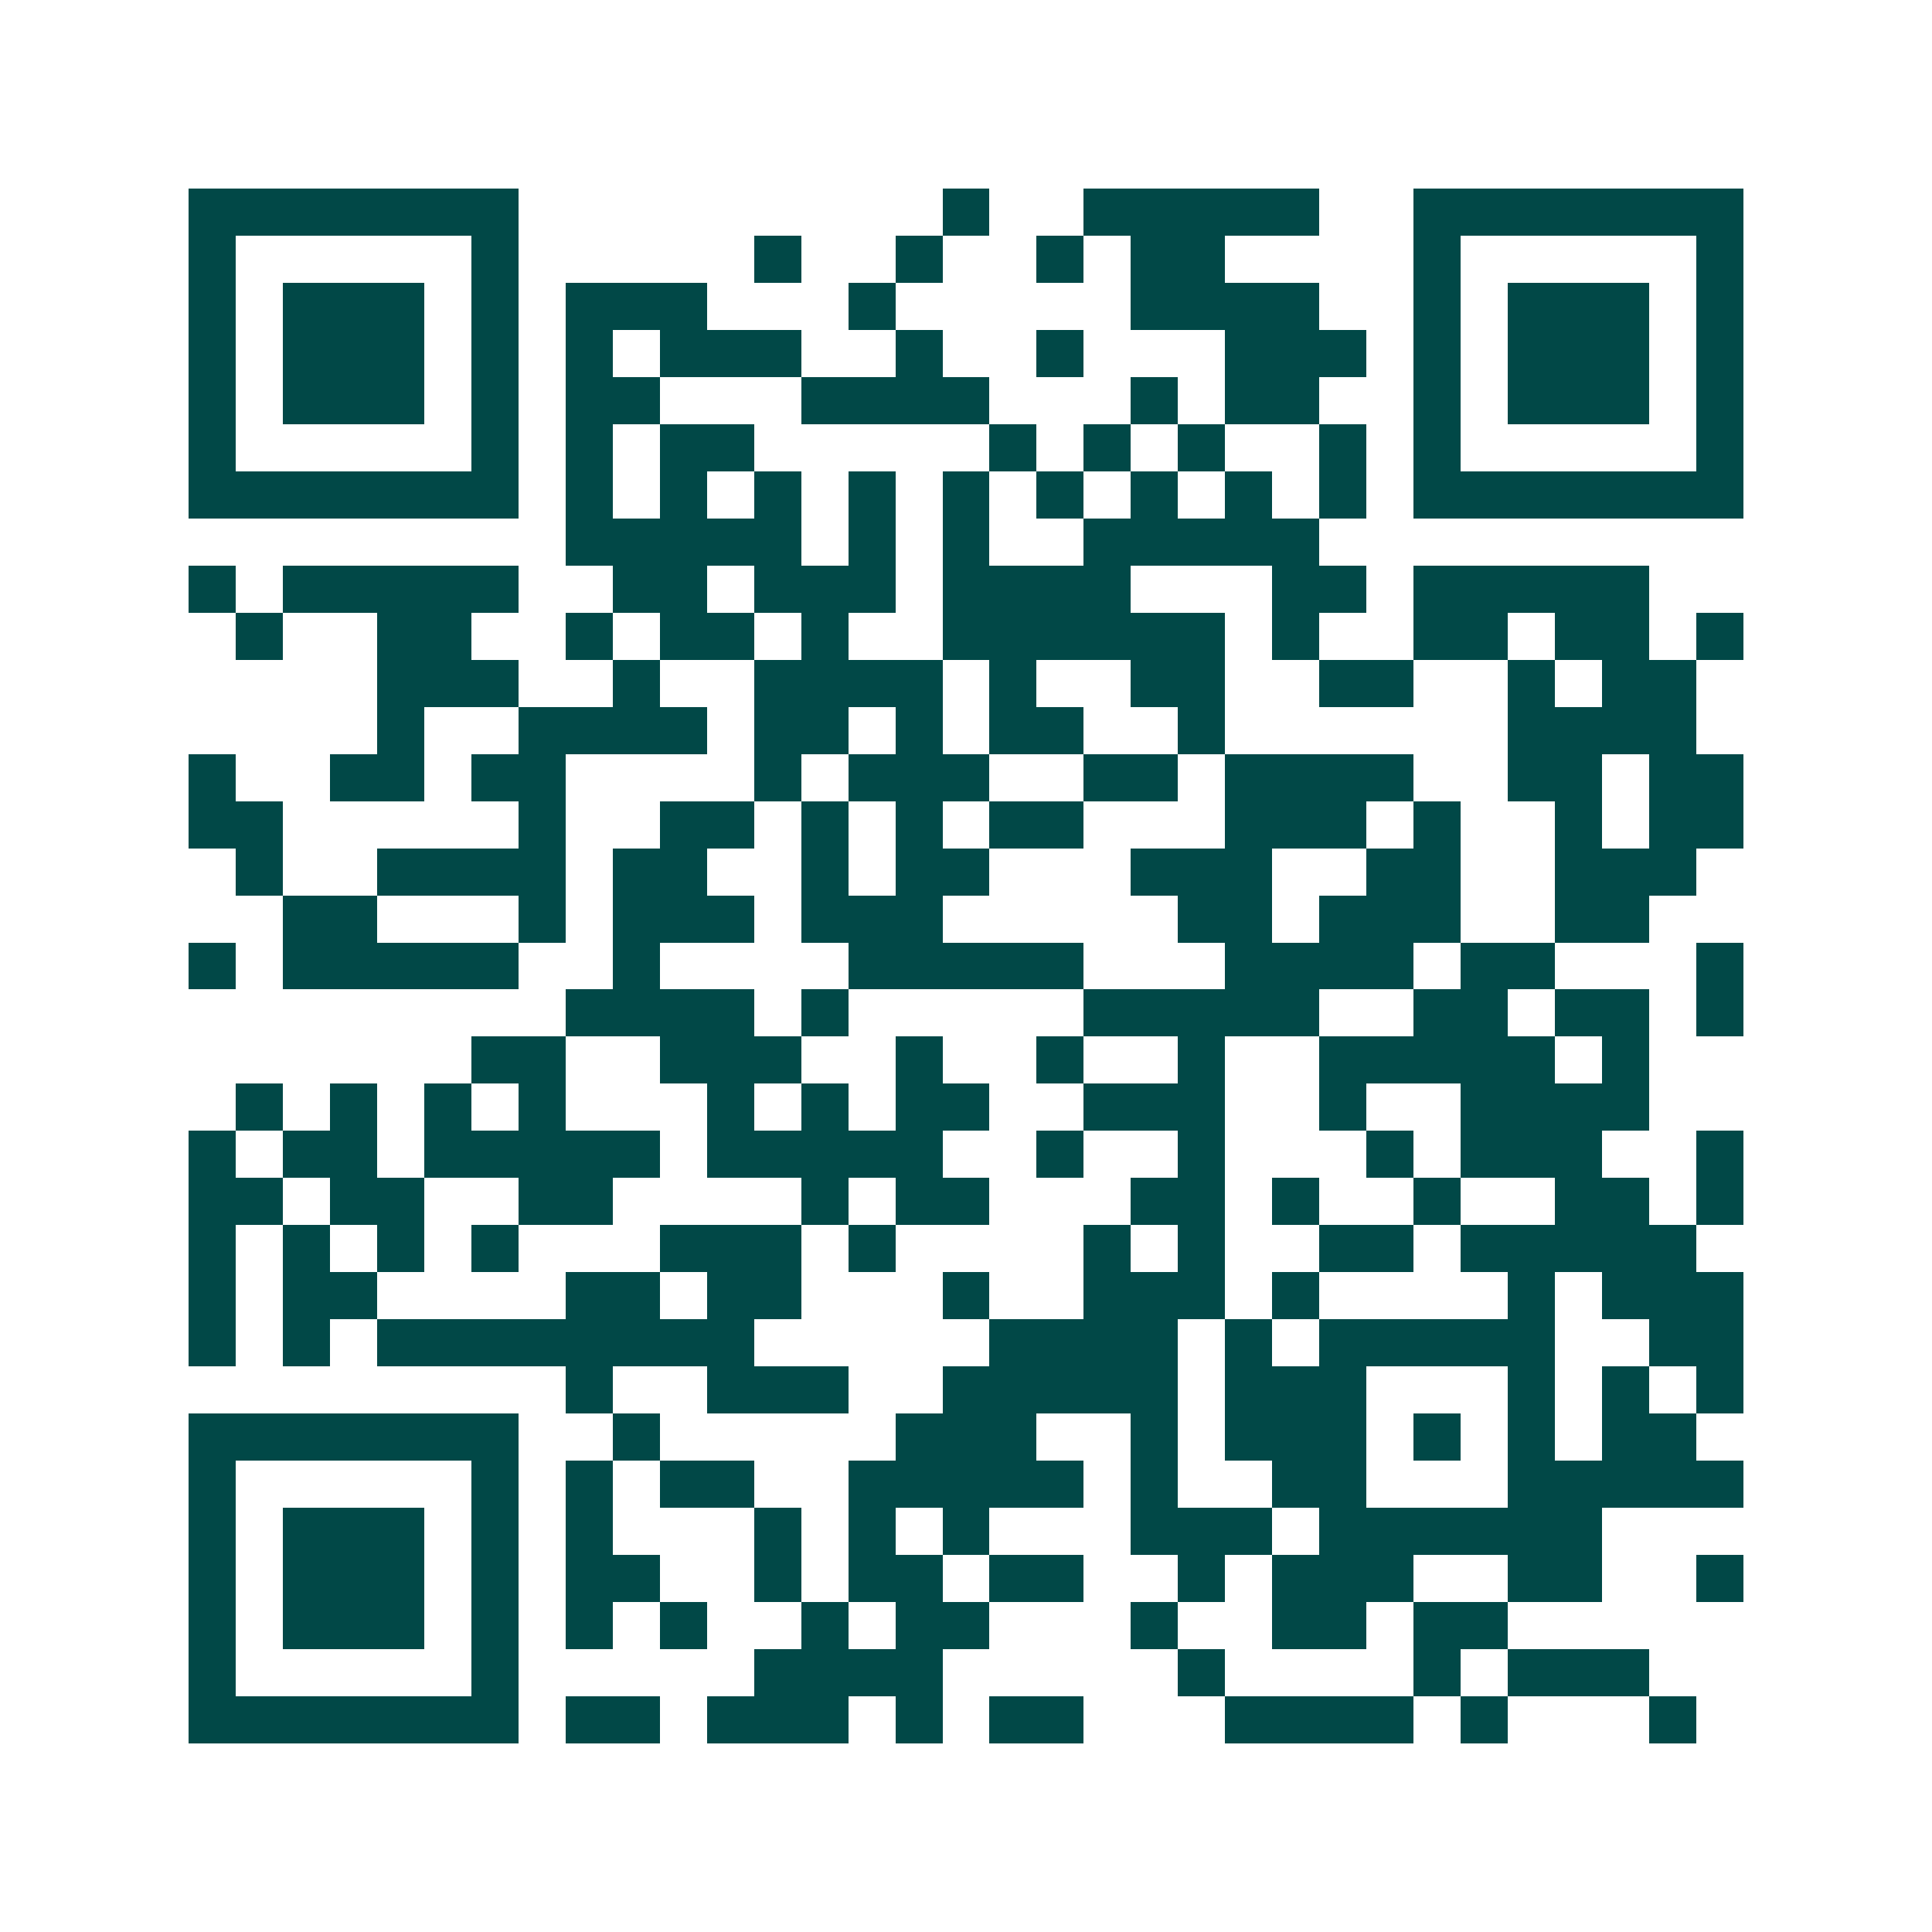 <svg xmlns="http://www.w3.org/2000/svg" width="200" height="200" viewBox="0 0 41 41" shape-rendering="crispEdges"><path fill="#ffffff" d="M0 0h41v41H0z"/><path stroke="#014847" d="M4 4.5h7m9 0h1m2 0h5m2 0h7M4 5.5h1m5 0h1m5 0h1m2 0h1m2 0h1m1 0h2m4 0h1m5 0h1M4 6.5h1m1 0h3m1 0h1m1 0h3m3 0h1m5 0h4m2 0h1m1 0h3m1 0h1M4 7.5h1m1 0h3m1 0h1m1 0h1m1 0h3m2 0h1m2 0h1m3 0h3m1 0h1m1 0h3m1 0h1M4 8.5h1m1 0h3m1 0h1m1 0h2m3 0h4m3 0h1m1 0h2m2 0h1m1 0h3m1 0h1M4 9.5h1m5 0h1m1 0h1m1 0h2m5 0h1m1 0h1m1 0h1m2 0h1m1 0h1m5 0h1M4 10.5h7m1 0h1m1 0h1m1 0h1m1 0h1m1 0h1m1 0h1m1 0h1m1 0h1m1 0h1m1 0h7M12 11.5h5m1 0h1m1 0h1m2 0h5M4 12.5h1m1 0h5m2 0h2m1 0h3m1 0h4m3 0h2m1 0h5M5 13.5h1m2 0h2m2 0h1m1 0h2m1 0h1m2 0h6m1 0h1m2 0h2m1 0h2m1 0h1M8 14.5h3m2 0h1m2 0h4m1 0h1m2 0h2m2 0h2m2 0h1m1 0h2M8 15.5h1m2 0h4m1 0h2m1 0h1m1 0h2m2 0h1m6 0h4M4 16.5h1m2 0h2m1 0h2m4 0h1m1 0h3m2 0h2m1 0h4m2 0h2m1 0h2M4 17.5h2m5 0h1m2 0h2m1 0h1m1 0h1m1 0h2m3 0h3m1 0h1m2 0h1m1 0h2M5 18.5h1m2 0h4m1 0h2m2 0h1m1 0h2m3 0h3m2 0h2m2 0h3M6 19.5h2m3 0h1m1 0h3m1 0h3m5 0h2m1 0h3m2 0h2M4 20.5h1m1 0h5m2 0h1m4 0h5m3 0h4m1 0h2m3 0h1M12 21.5h4m1 0h1m5 0h5m2 0h2m1 0h2m1 0h1M10 22.5h2m2 0h3m2 0h1m2 0h1m2 0h1m2 0h5m1 0h1M5 23.5h1m1 0h1m1 0h1m1 0h1m3 0h1m1 0h1m1 0h2m2 0h3m2 0h1m2 0h4M4 24.5h1m1 0h2m1 0h5m1 0h5m2 0h1m2 0h1m3 0h1m1 0h3m2 0h1M4 25.5h2m1 0h2m2 0h2m4 0h1m1 0h2m3 0h2m1 0h1m2 0h1m2 0h2m1 0h1M4 26.5h1m1 0h1m1 0h1m1 0h1m3 0h3m1 0h1m4 0h1m1 0h1m2 0h2m1 0h5M4 27.5h1m1 0h2m4 0h2m1 0h2m3 0h1m2 0h3m1 0h1m4 0h1m1 0h3M4 28.5h1m1 0h1m1 0h8m5 0h4m1 0h1m1 0h5m2 0h2M12 29.5h1m2 0h3m2 0h5m1 0h3m3 0h1m1 0h1m1 0h1M4 30.5h7m2 0h1m5 0h3m2 0h1m1 0h3m1 0h1m1 0h1m1 0h2M4 31.5h1m5 0h1m1 0h1m1 0h2m2 0h5m1 0h1m2 0h2m3 0h5M4 32.5h1m1 0h3m1 0h1m1 0h1m3 0h1m1 0h1m1 0h1m3 0h3m1 0h6M4 33.5h1m1 0h3m1 0h1m1 0h2m2 0h1m1 0h2m1 0h2m2 0h1m1 0h3m2 0h2m2 0h1M4 34.5h1m1 0h3m1 0h1m1 0h1m1 0h1m2 0h1m1 0h2m3 0h1m2 0h2m1 0h2M4 35.5h1m5 0h1m5 0h4m5 0h1m4 0h1m1 0h3M4 36.5h7m1 0h2m1 0h3m1 0h1m1 0h2m3 0h4m1 0h1m3 0h1"/></svg>
